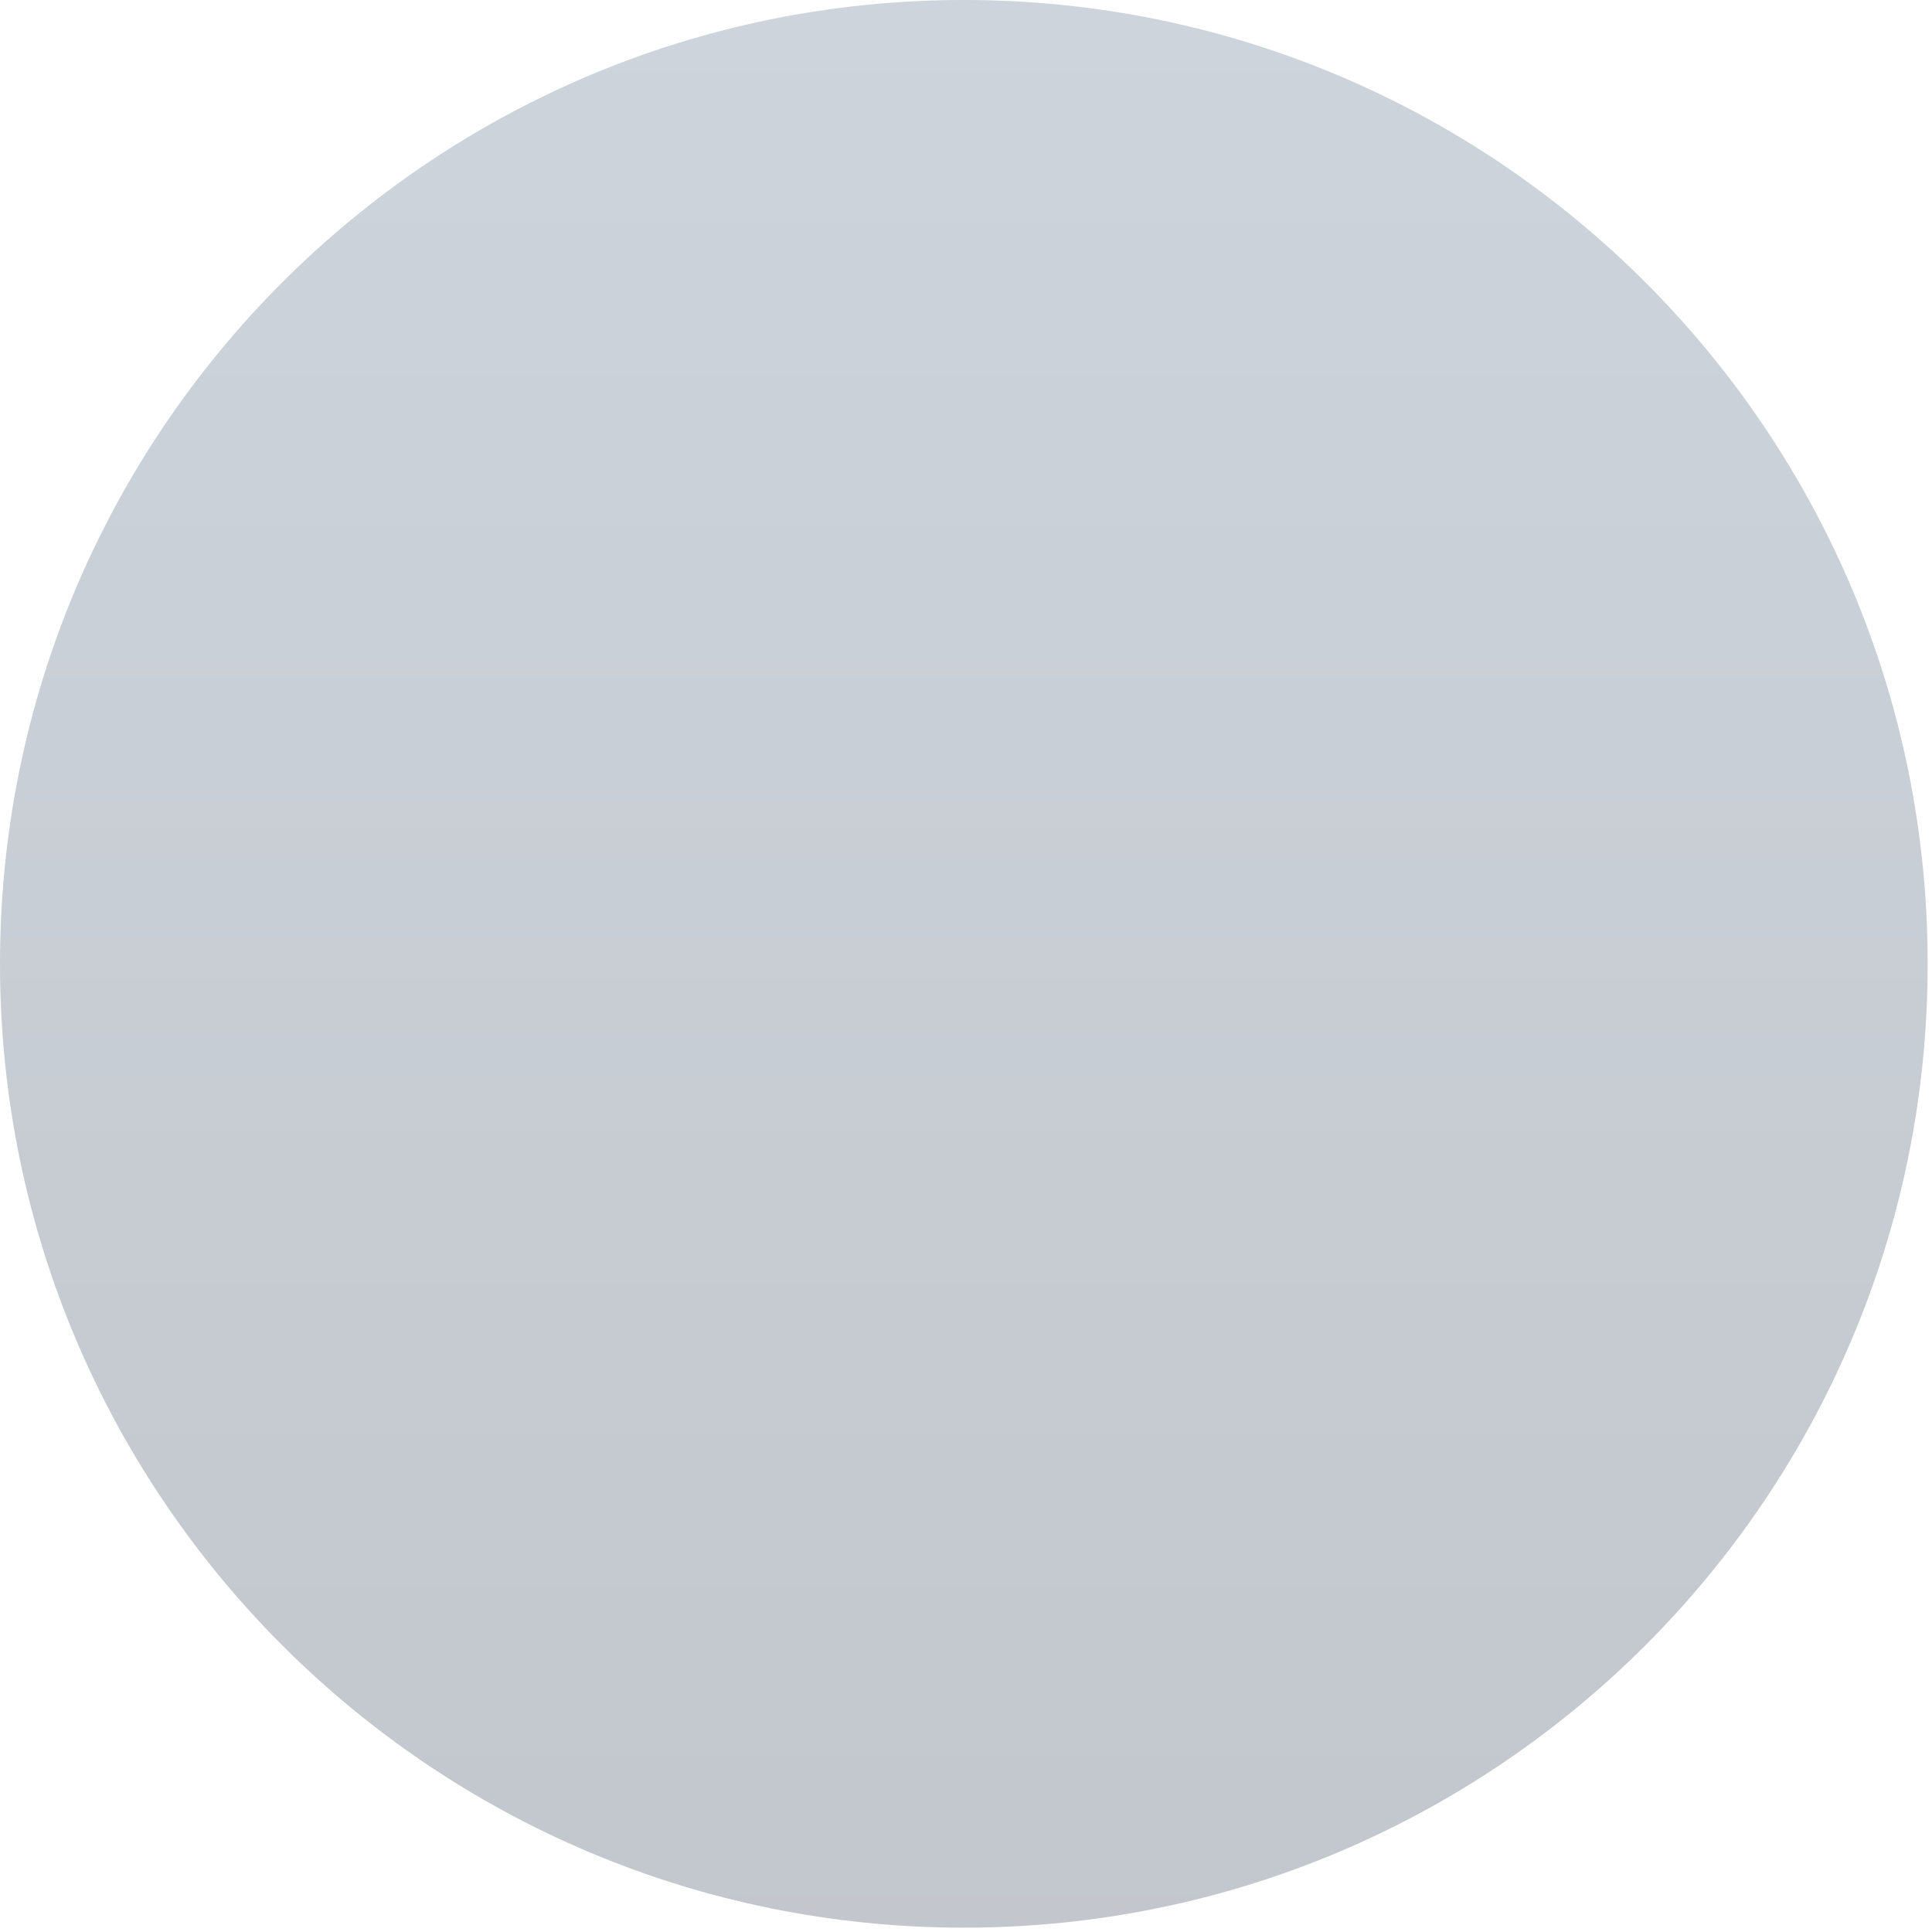 <svg xmlns="http://www.w3.org/2000/svg" width="398" height="398" viewBox="0 0 398 398" fill="none"><path opacity="0.67" d="M198.554 0C88.896 0 -9.15527e-05 88.896 -9.15527e-05 198.554C-9.15527e-05 308.213 88.896 397.108 198.554 397.108C308.212 397.108 397.108 308.213 397.108 198.554C397.108 88.896 308.212 0 198.554 0Z" fill="url(#paint0_linear_40000021_5651)"></path><defs><linearGradient id="paint0_linear_40000021_5651" x1="198.554" y1="397.108" x2="198.554" y2="0" gradientUnits="userSpaceOnUse"><stop stop-color="#A5ACB5"></stop><stop offset="1" stop-color="#B5BFCA"></stop></linearGradient></defs></svg>